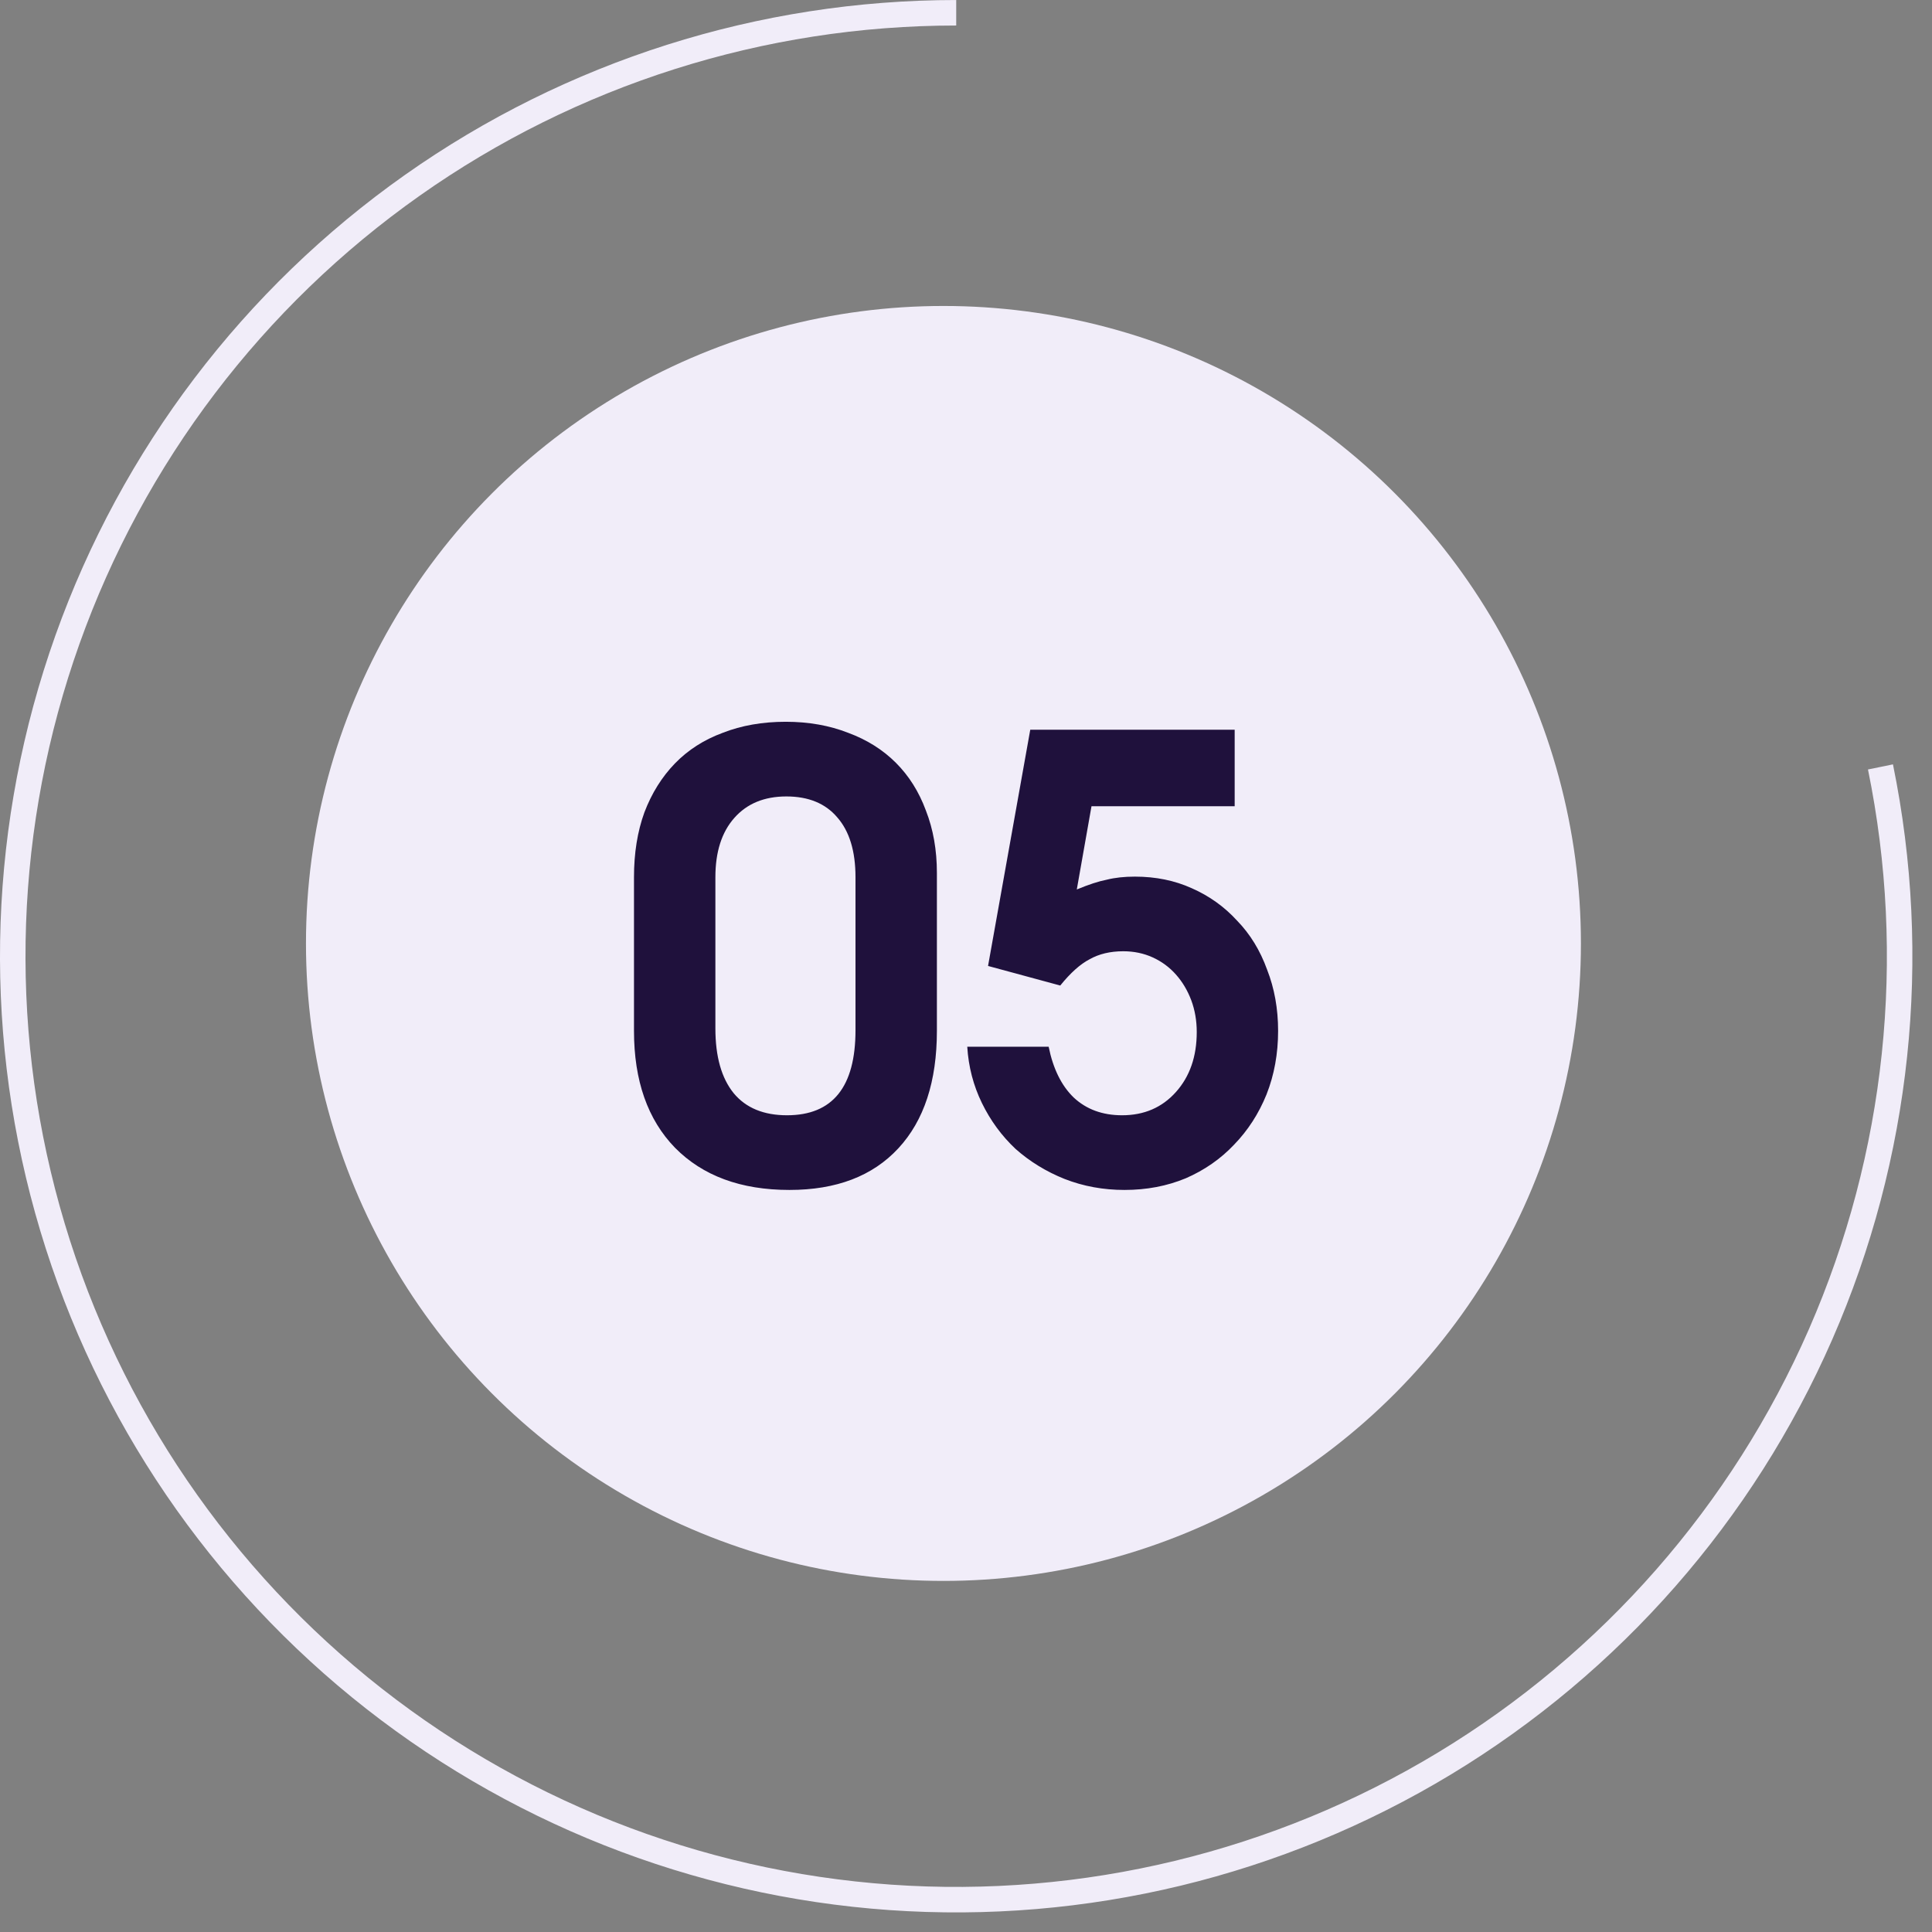 <?xml version="1.0" encoding="UTF-8"?> <svg xmlns="http://www.w3.org/2000/svg" width="46" height="46" viewBox="0 0 46 46" fill="none"><rect x="0" y="0" width="46" height="46" fill="#808080" stroke="none"/><path d="M44.773 18.26C45.703 22.802 45.205 27.52 43.348 31.768C41.49 36.016 38.363 39.585 34.397 41.985C30.43 44.385 25.818 45.5 21.193 45.175C16.569 44.85 12.158 43.102 8.565 40.172C4.973 37.24 2.376 33.27 1.13 28.804C-0.116 24.338 0.05 19.597 1.606 15.229C3.162 10.862 6.031 7.083 9.819 4.411C13.608 1.738 18.131 0.304 22.767 0.304" stroke="#F1EDF9" stroke-width="0.607"></path><circle cx="22.463" cy="22.463" r="15.178" fill="#F1EDF9"></circle><path d="M15.095 20.886C15.095 20.313 15.177 19.798 15.343 19.342C15.517 18.885 15.76 18.497 16.071 18.176C16.382 17.856 16.761 17.613 17.208 17.448C17.654 17.273 18.155 17.185 18.708 17.185C19.252 17.185 19.748 17.273 20.195 17.448C20.641 17.613 21.02 17.851 21.331 18.162C21.642 18.473 21.88 18.851 22.045 19.298C22.22 19.745 22.307 20.24 22.307 20.784V24.544C22.307 25.748 22.001 26.681 21.389 27.341C20.777 28.002 19.913 28.332 18.796 28.332C17.64 28.332 16.732 27.997 16.071 27.327C15.42 26.656 15.095 25.729 15.095 24.544V20.886ZM17.033 24.485C17.033 25.156 17.178 25.67 17.47 26.03C17.761 26.38 18.184 26.554 18.738 26.554C19.826 26.554 20.369 25.879 20.369 24.529V20.886C20.369 20.265 20.224 19.789 19.932 19.458C19.651 19.128 19.247 18.963 18.723 18.963C18.198 18.963 17.786 19.133 17.485 19.473C17.183 19.813 17.033 20.284 17.033 20.886V24.485ZM24.968 24.922C25.074 25.447 25.273 25.85 25.565 26.132C25.866 26.413 26.25 26.554 26.716 26.554C27.241 26.554 27.668 26.37 27.998 26.001C28.328 25.632 28.494 25.156 28.494 24.573C28.494 24.301 28.45 24.048 28.363 23.815C28.275 23.582 28.154 23.378 27.998 23.203C27.843 23.028 27.658 22.892 27.445 22.795C27.231 22.698 26.998 22.649 26.745 22.649C26.434 22.649 26.167 22.713 25.944 22.839C25.72 22.955 25.487 23.164 25.244 23.465L23.525 22.999L24.53 17.375H29.397V19.196H25.988L25.638 21.178C25.919 21.061 26.157 20.983 26.352 20.945C26.546 20.896 26.769 20.872 27.022 20.872C27.517 20.872 27.969 20.964 28.377 21.149C28.795 21.333 29.154 21.591 29.455 21.921C29.766 22.241 30.004 22.63 30.169 23.087C30.344 23.533 30.431 24.019 30.431 24.544C30.431 25.088 30.339 25.593 30.155 26.059C29.97 26.515 29.713 26.914 29.383 27.254C29.062 27.594 28.678 27.861 28.231 28.055C27.785 28.24 27.299 28.332 26.774 28.332C26.269 28.332 25.793 28.245 25.346 28.07C24.909 27.895 24.521 27.657 24.181 27.356C23.85 27.045 23.583 26.681 23.379 26.263C23.175 25.845 23.059 25.398 23.03 24.922H24.968Z" fill="#1F113C"></path></svg> 
